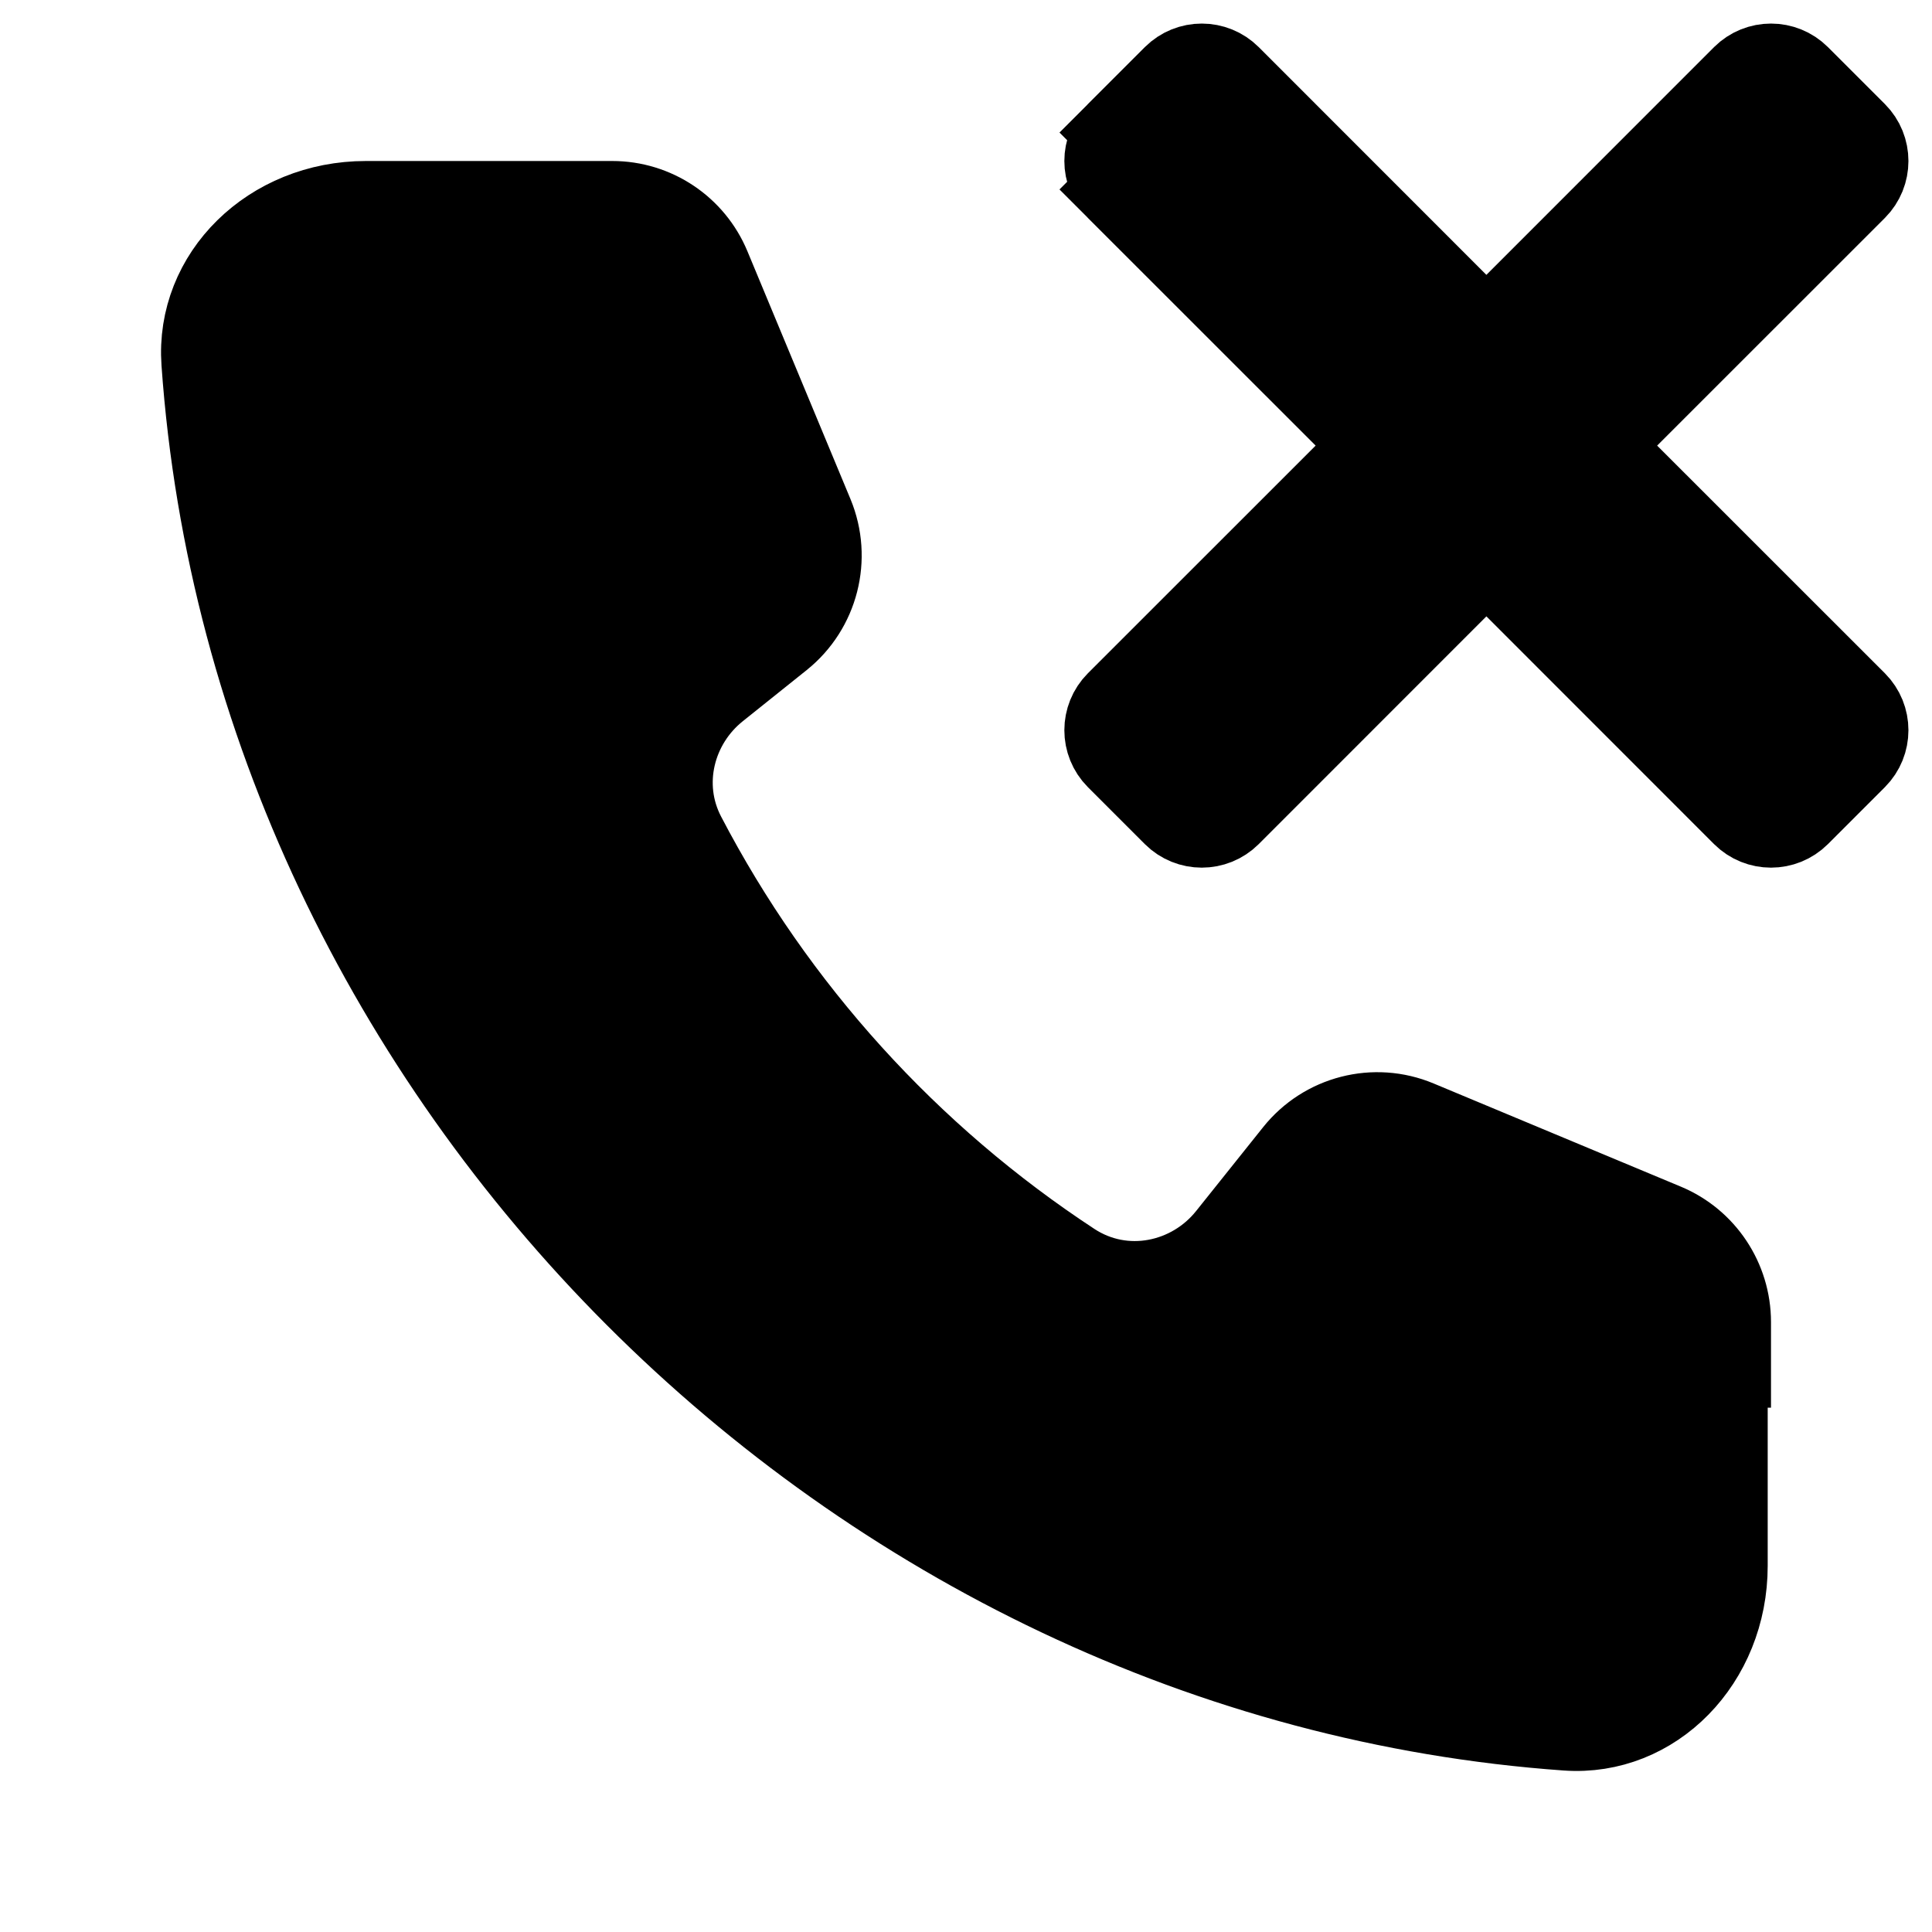 <?xml version="1.0" encoding="utf-8"?>
<svg width="800px" height="800px" viewBox="0 0 24 24" fill="none" xmlns="http://www.w3.org/2000/svg">
<path d="M20.232 5.182L19.879 5.535L20.232 5.889L23.061 8.717C23.256 8.913 23.256 9.229 23.061 9.425L22.354 10.132C22.158 10.327 21.842 10.327 21.646 10.132L18.818 7.303L18.465 6.95L18.111 7.303L15.283 10.132C15.087 10.327 14.771 10.327 14.575 10.132L13.868 9.425C13.673 9.229 13.673 8.913 13.868 8.717L16.697 5.889L17.05 5.535L16.697 5.182L13.868 2.354L13.515 2.707L13.868 2.354C13.673 2.158 13.673 1.842 13.868 1.646L13.515 1.293L13.868 1.646L14.575 0.939C14.771 0.744 15.087 0.744 15.283 0.939L18.111 3.768L18.465 4.121L18.818 3.768L21.646 0.939C21.842 0.744 22.158 0.744 22.354 0.939L23.061 1.646C23.256 1.842 23.256 2.158 23.061 2.354L20.232 5.182ZM21.5 16.987H21.459V17.487V19.45C21.459 20.643 20.547 21.573 19.458 21.495C10.586 20.864 3.134 13.418 2.505 4.506C2.427 3.412 3.357 2.5 4.545 2.5H7.606C8.138 2.5 8.618 2.82 8.823 3.313L10.103 6.391C10.329 6.936 10.168 7.565 9.709 7.933L8.911 8.572C8.383 8.996 8.185 9.745 8.515 10.376C9.639 12.531 11.301 14.36 13.322 15.685C13.966 16.107 14.794 15.927 15.249 15.356L16.081 14.315C16.448 13.855 17.075 13.694 17.617 13.921L20.689 15.203C21.179 15.408 21.5 15.889 21.5 16.424V16.987Z" fill="#000000" stroke="#000000"/>
</svg>